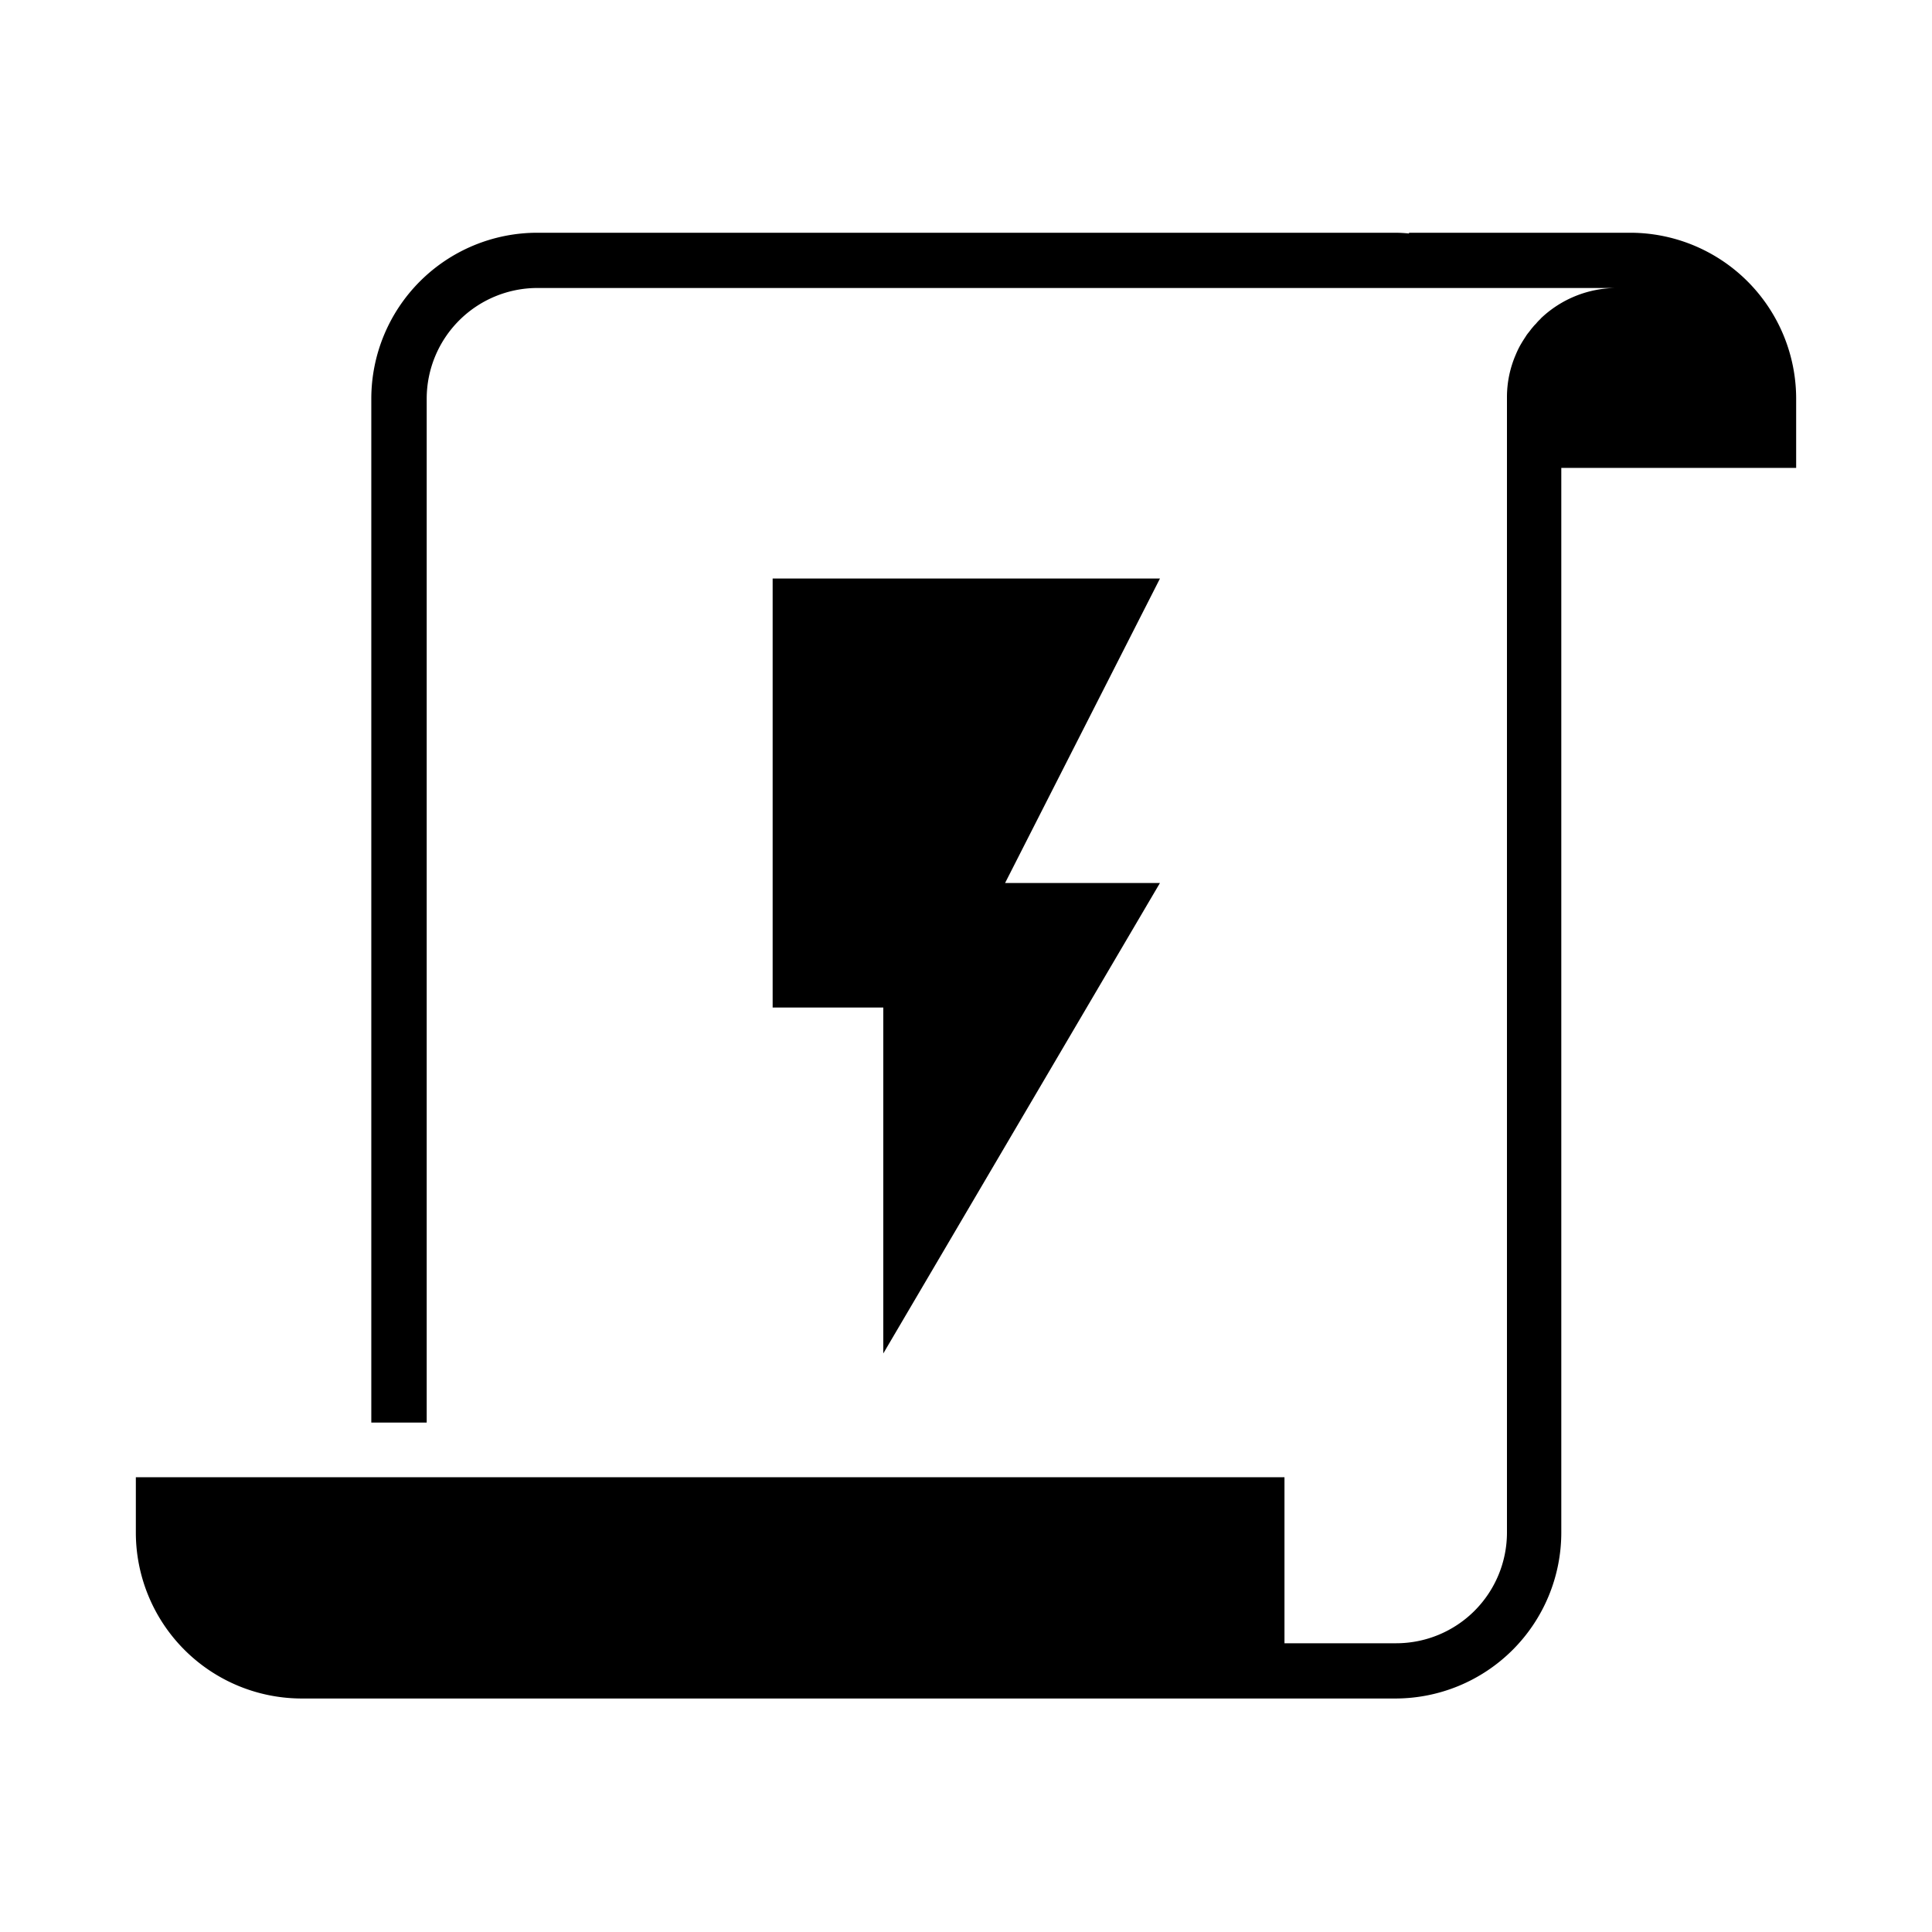 <svg id="Layer_1" data-name="Layer 1" xmlns="http://www.w3.org/2000/svg" viewBox="0 0 128 128"><rect x="0.02" width="128" height="128" fill="none"/><path d="M108,15.42H93.35v.05a9.08,9.08,0,0,0-.91-.05H35.6a11,11,0,0,0-11,11V94.25h3.67V26.42a7.34,7.34,0,0,1,7.33-7.34h71.5a7.3,7.3,0,0,0-5,2h0l-.06.07a2.68,2.68,0,0,0-.28.3,2.29,2.29,0,0,0-.21.23c-.1.11-.18.23-.27.34s-.12.15-.17.23-.19.29-.28.44l-.1.17a5.92,5.92,0,0,0-.3.62v0a7.09,7.09,0,0,0-.59,2.8s0,.06,0,.09v75.16a7.34,7.34,0,0,1-7.33,7.34H85.1v-11H9v3.66a11,11,0,0,0,11,11H92.44a11,11,0,0,0,11-11V31H119V26.42A11,11,0,0,0,108,15.42Z"/><polygon points="51.19 38.33 51.19 66.75 58.52 66.75 58.52 89.67 76.85 58.5 66.59 58.5 76.85 38.33 51.19 38.33"/></svg>